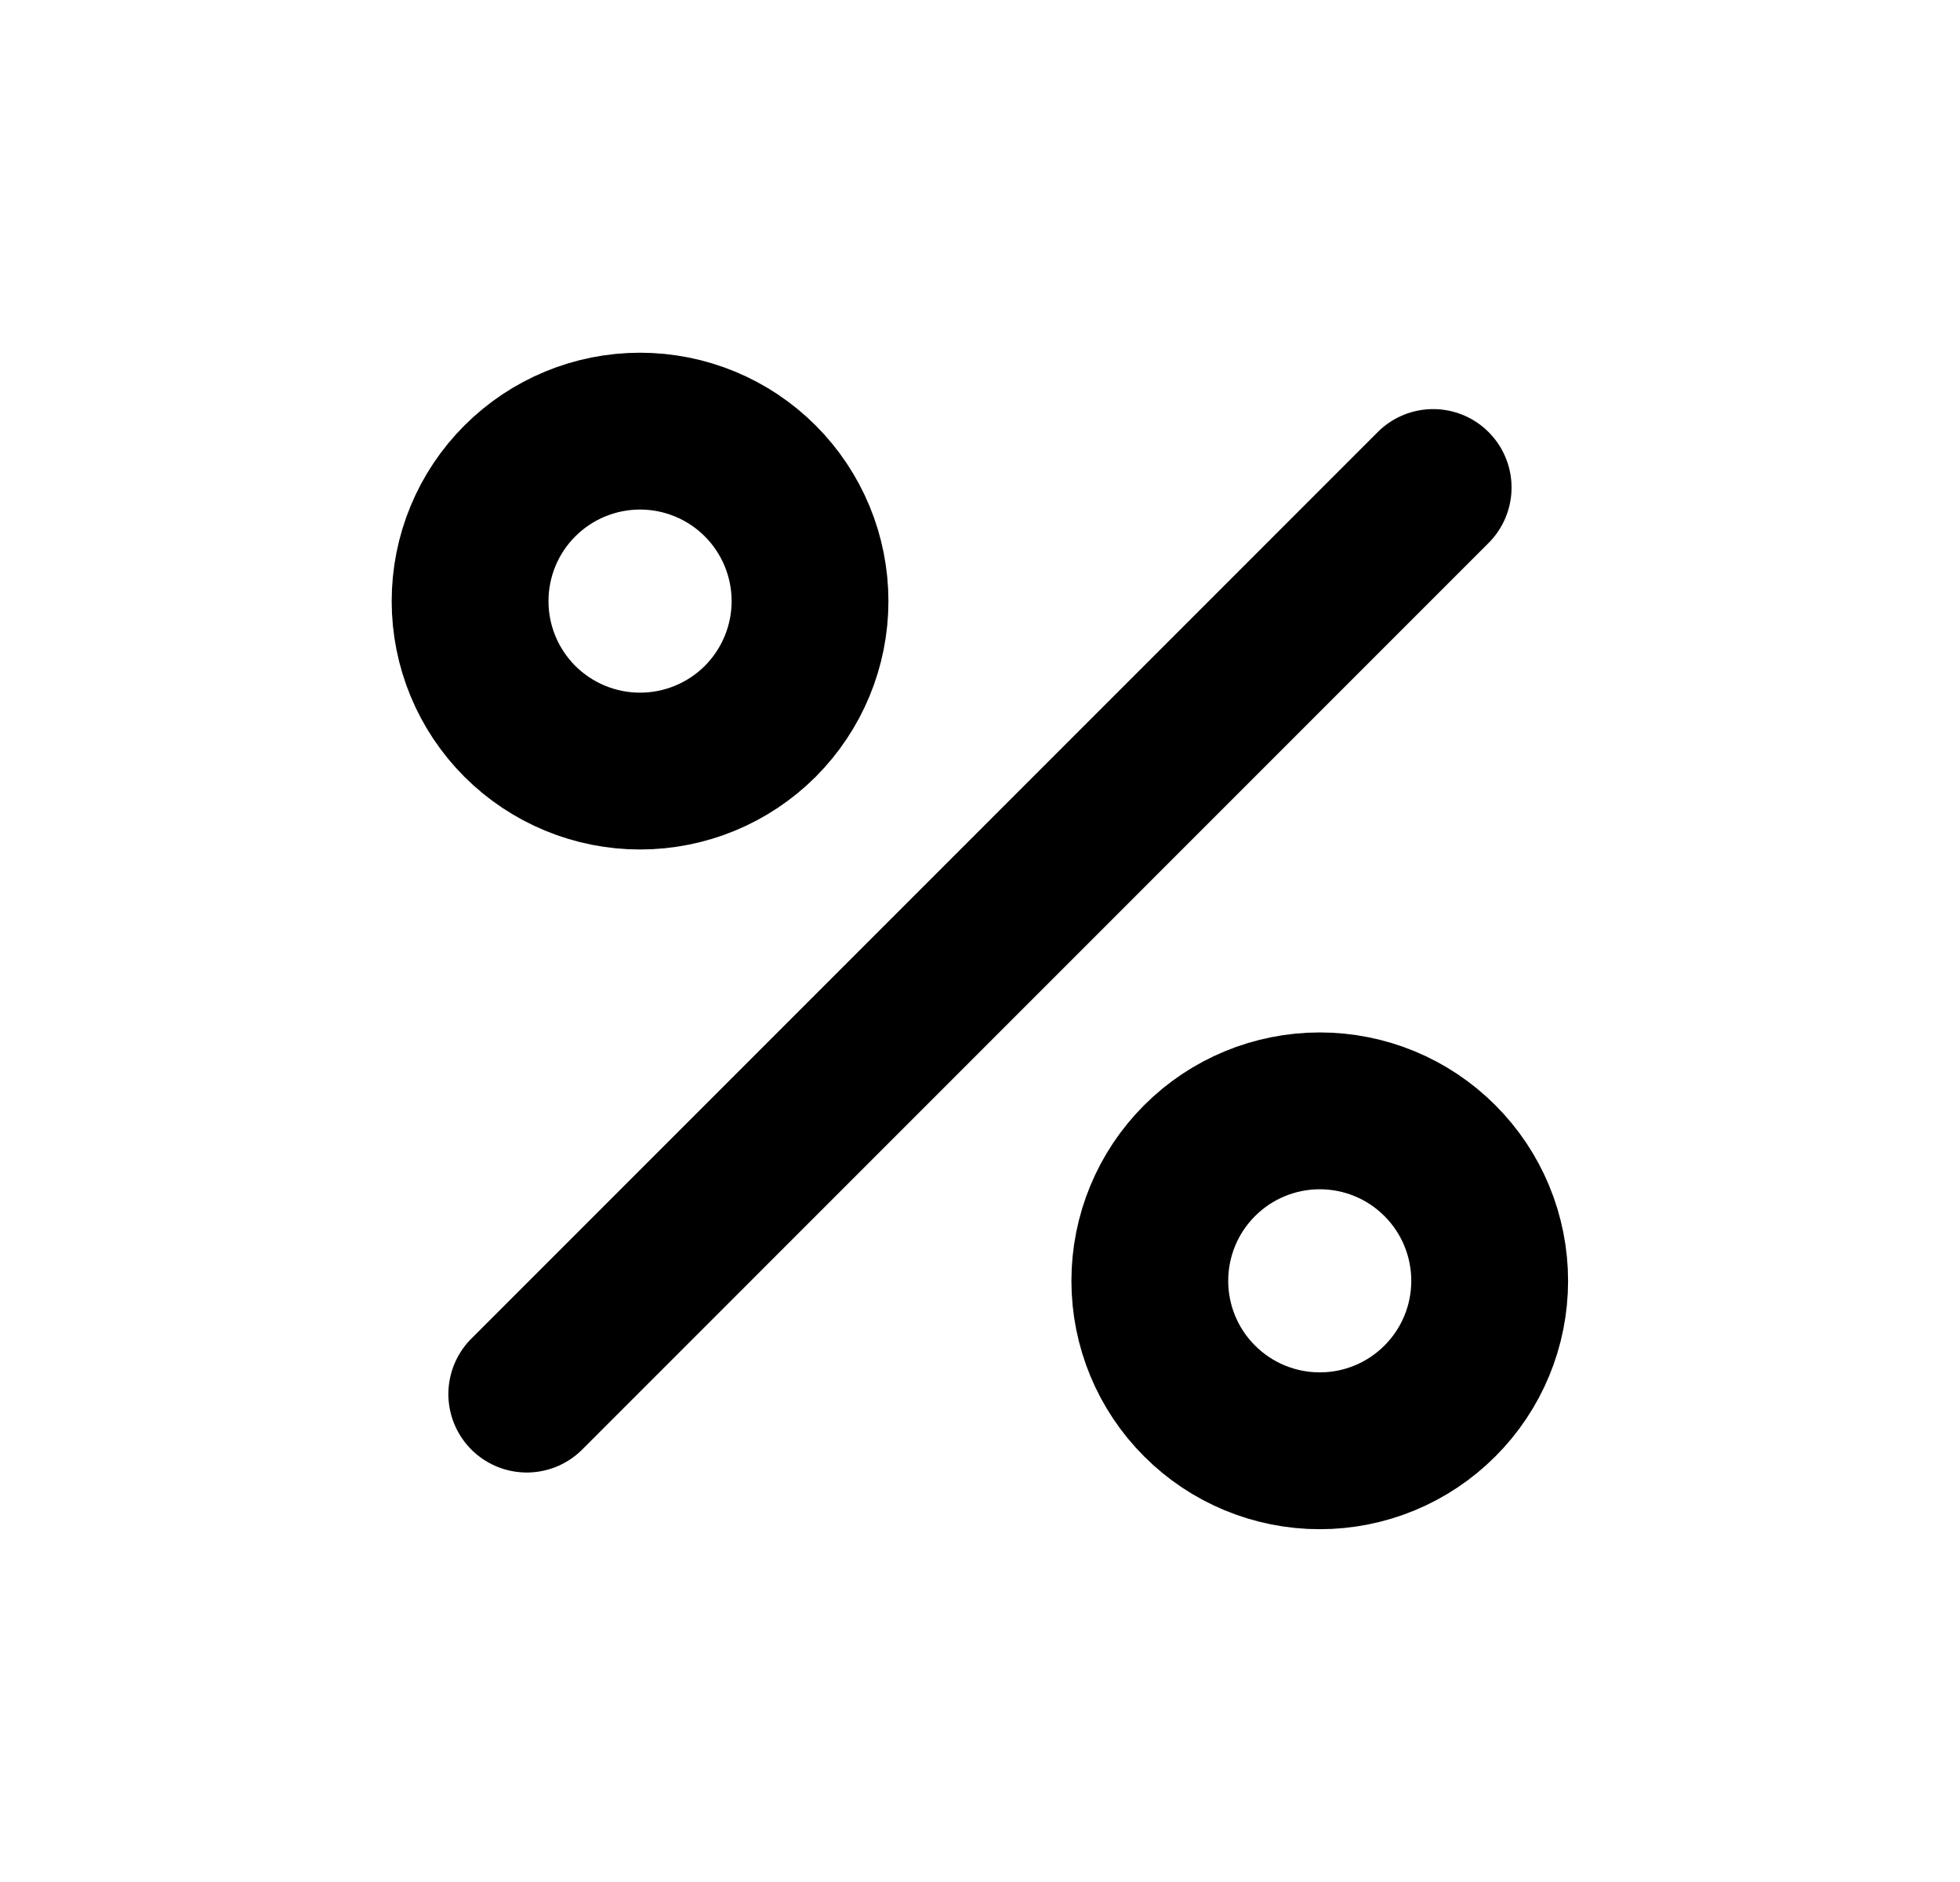 <svg width="25" height="24" viewBox="0 0 25 24" fill="none" xmlns="http://www.w3.org/2000/svg">
<path d="M6.719 17.778L18.28 6.217" stroke="black" stroke-width="2" stroke-linecap="round" stroke-linejoin="round"/>
<path d="M5.996 7.666C5.996 8.241 6.224 8.792 6.631 9.199C7.038 9.605 7.589 9.833 8.164 9.833C8.739 9.833 9.29 9.605 9.697 9.199C10.103 8.792 10.332 8.241 10.332 7.666C10.332 7.091 10.103 6.539 9.697 6.133C9.29 5.726 8.739 5.498 8.164 5.498C7.589 5.498 7.038 5.726 6.631 6.133C6.224 6.539 5.996 7.091 5.996 7.666Z" stroke="black" stroke-width="2" stroke-linecap="round" stroke-linejoin="round"/>
<path d="M14.666 16.334C14.666 16.909 14.894 17.46 15.301 17.866C15.707 18.273 16.259 18.501 16.834 18.501C17.409 18.501 17.96 18.273 18.366 17.866C18.773 17.46 19.001 16.909 19.001 16.334C19.001 15.759 18.773 15.207 18.366 14.801C17.96 14.394 17.409 14.166 16.834 14.166C16.259 14.166 15.707 14.394 15.301 14.801C14.894 15.207 14.666 15.759 14.666 16.334Z" stroke="black" stroke-width="2" stroke-linecap="round" stroke-linejoin="round"/>
</svg>
